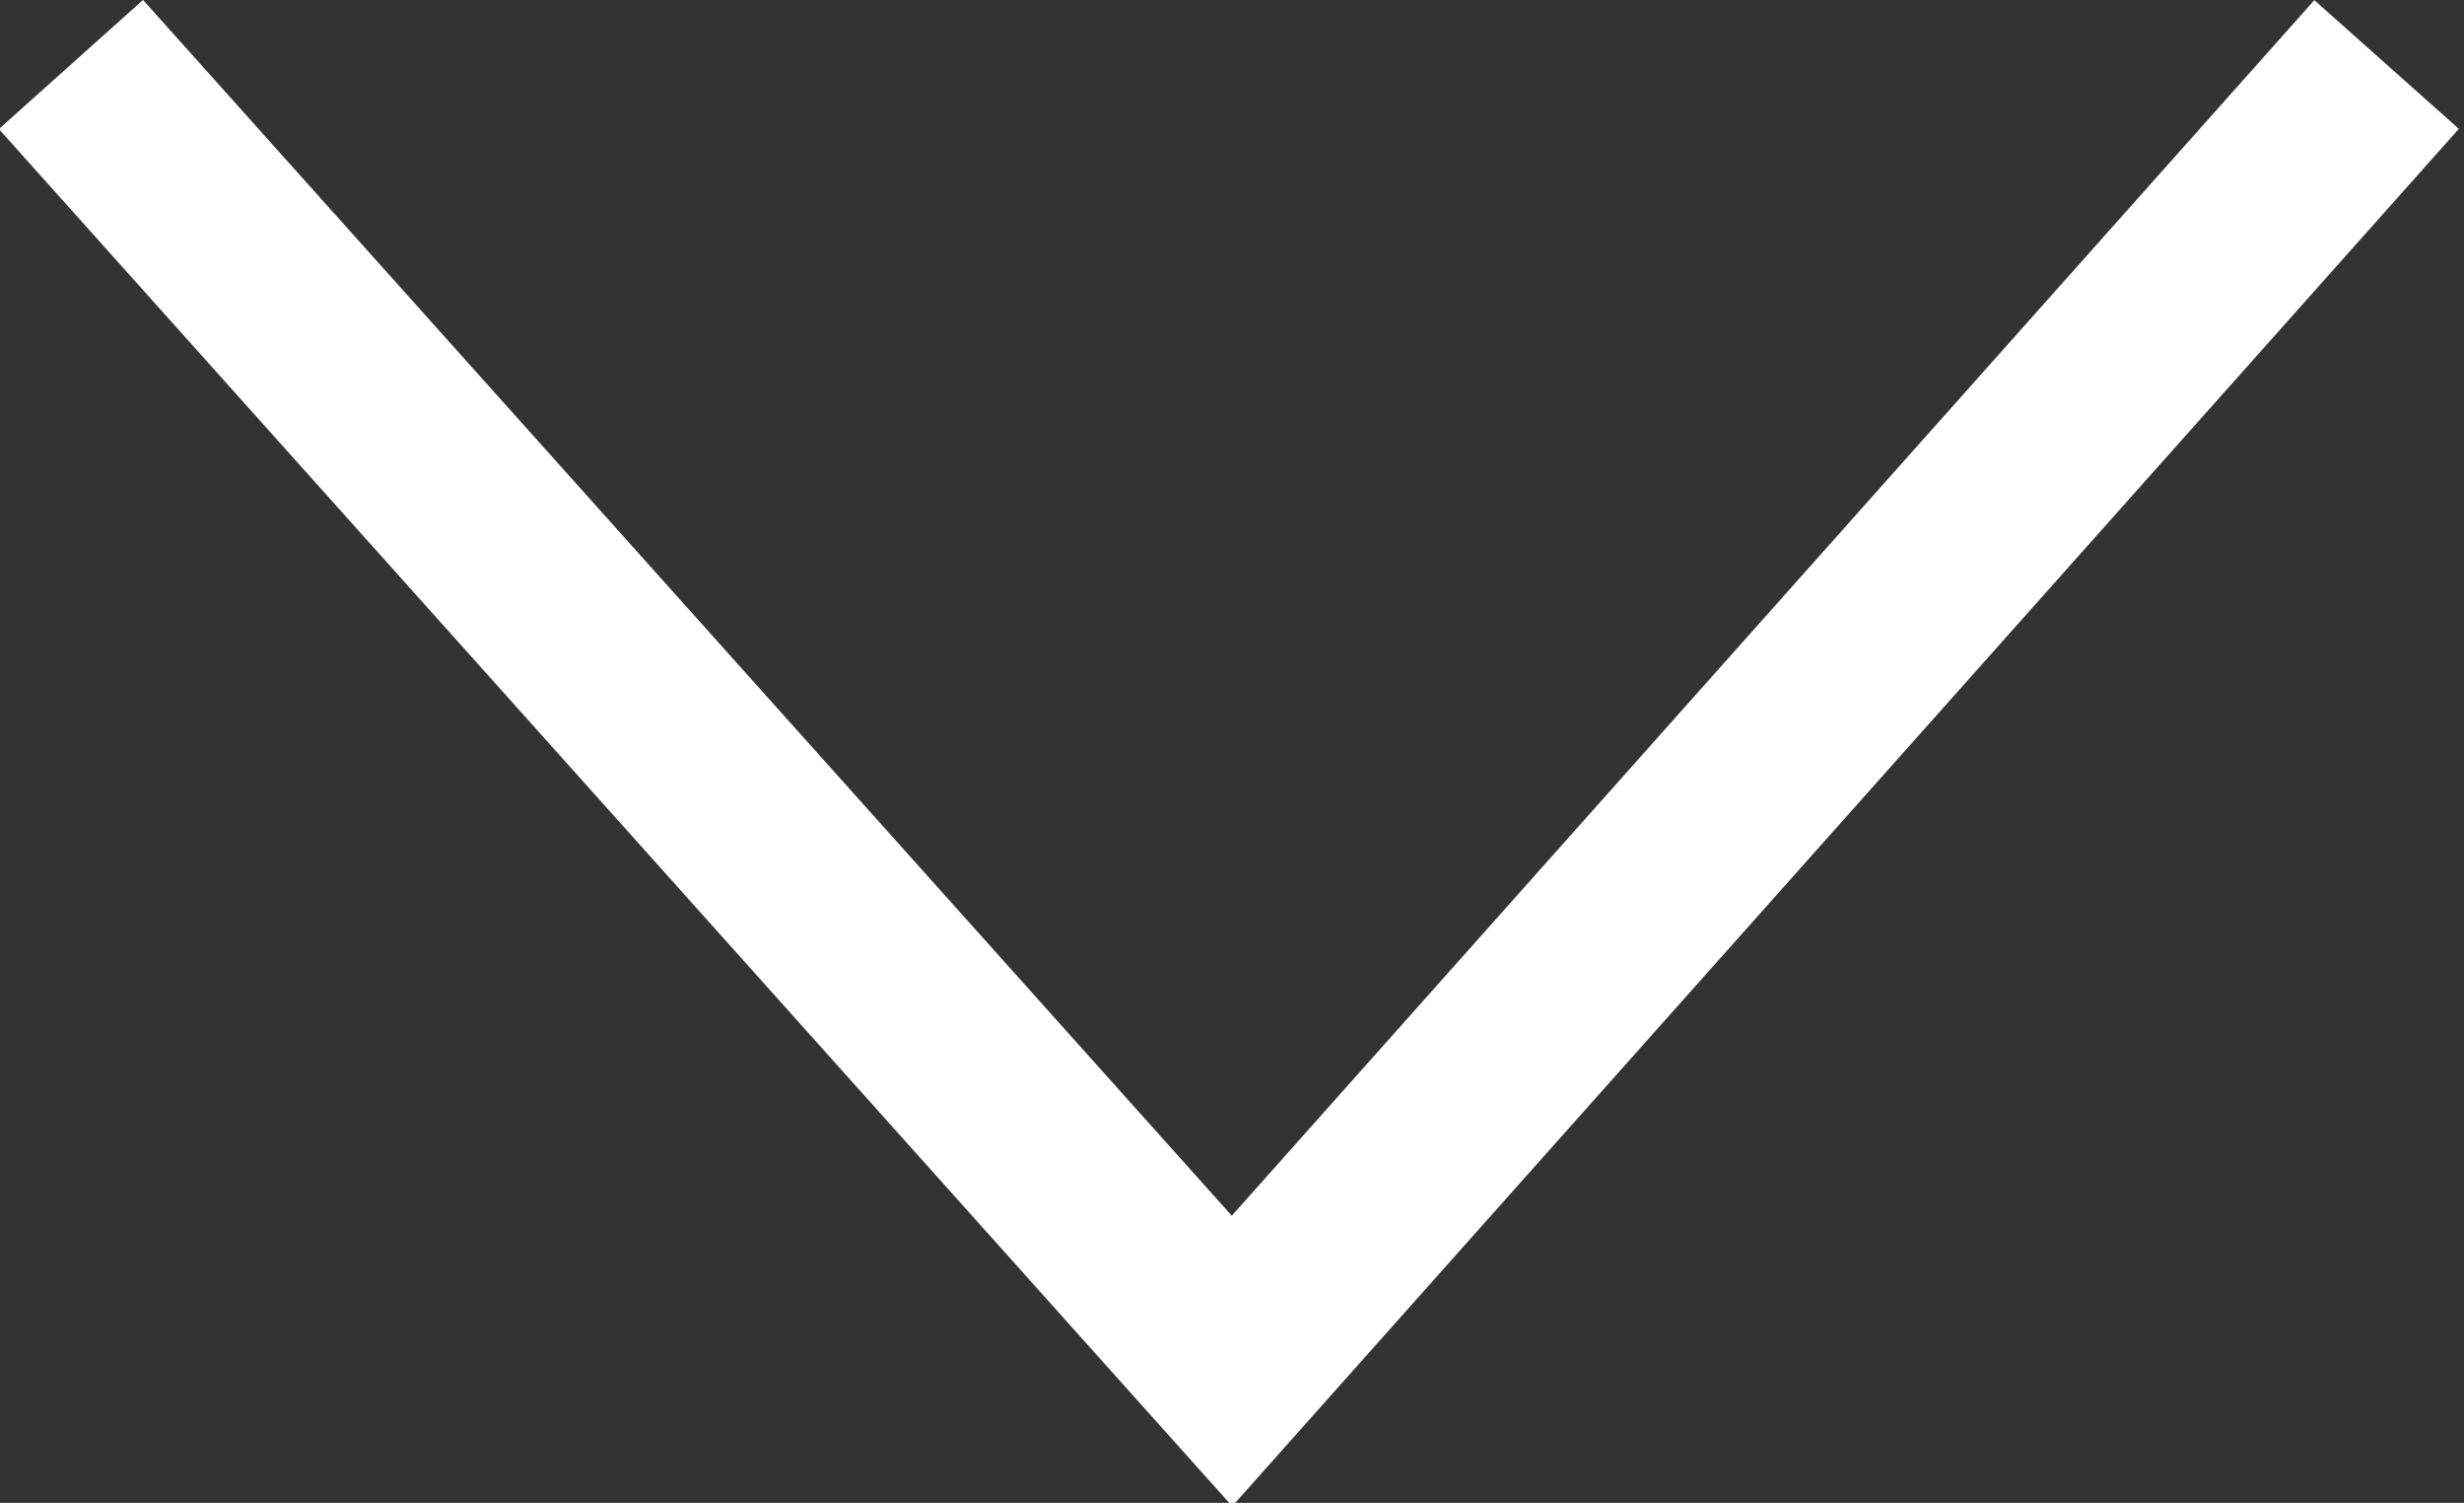 <?xml version="1.0" encoding="utf-8"?>
<!-- Generator: Adobe Illustrator 20.0.0, SVG Export Plug-In . SVG Version: 6.00 Build 0)  -->
<svg version="1.1" id="Layer_1" xmlns="http://www.w3.org/2000/svg" xmlns:xlink="http://www.w3.org/1999/xlink" x="0px" y="0px"
	 width="38.2px" height="23.3px" viewBox="0 0 38.2 23.3" style="enable-background:new 0 0 38.2 23.3;" xml:space="preserve">
<rect x="0" y="0" width="38.2" height="23.3" fill="#333333" stroke="none"/>
<style type="text/css">
	.st0{fill:none;stroke:#FFFFFF;stroke-width:3;stroke-miterlimit:10;}
</style>
<polyline class="st0" points="37,1 19.1,21.1 1.1,1 "/>
</svg>
